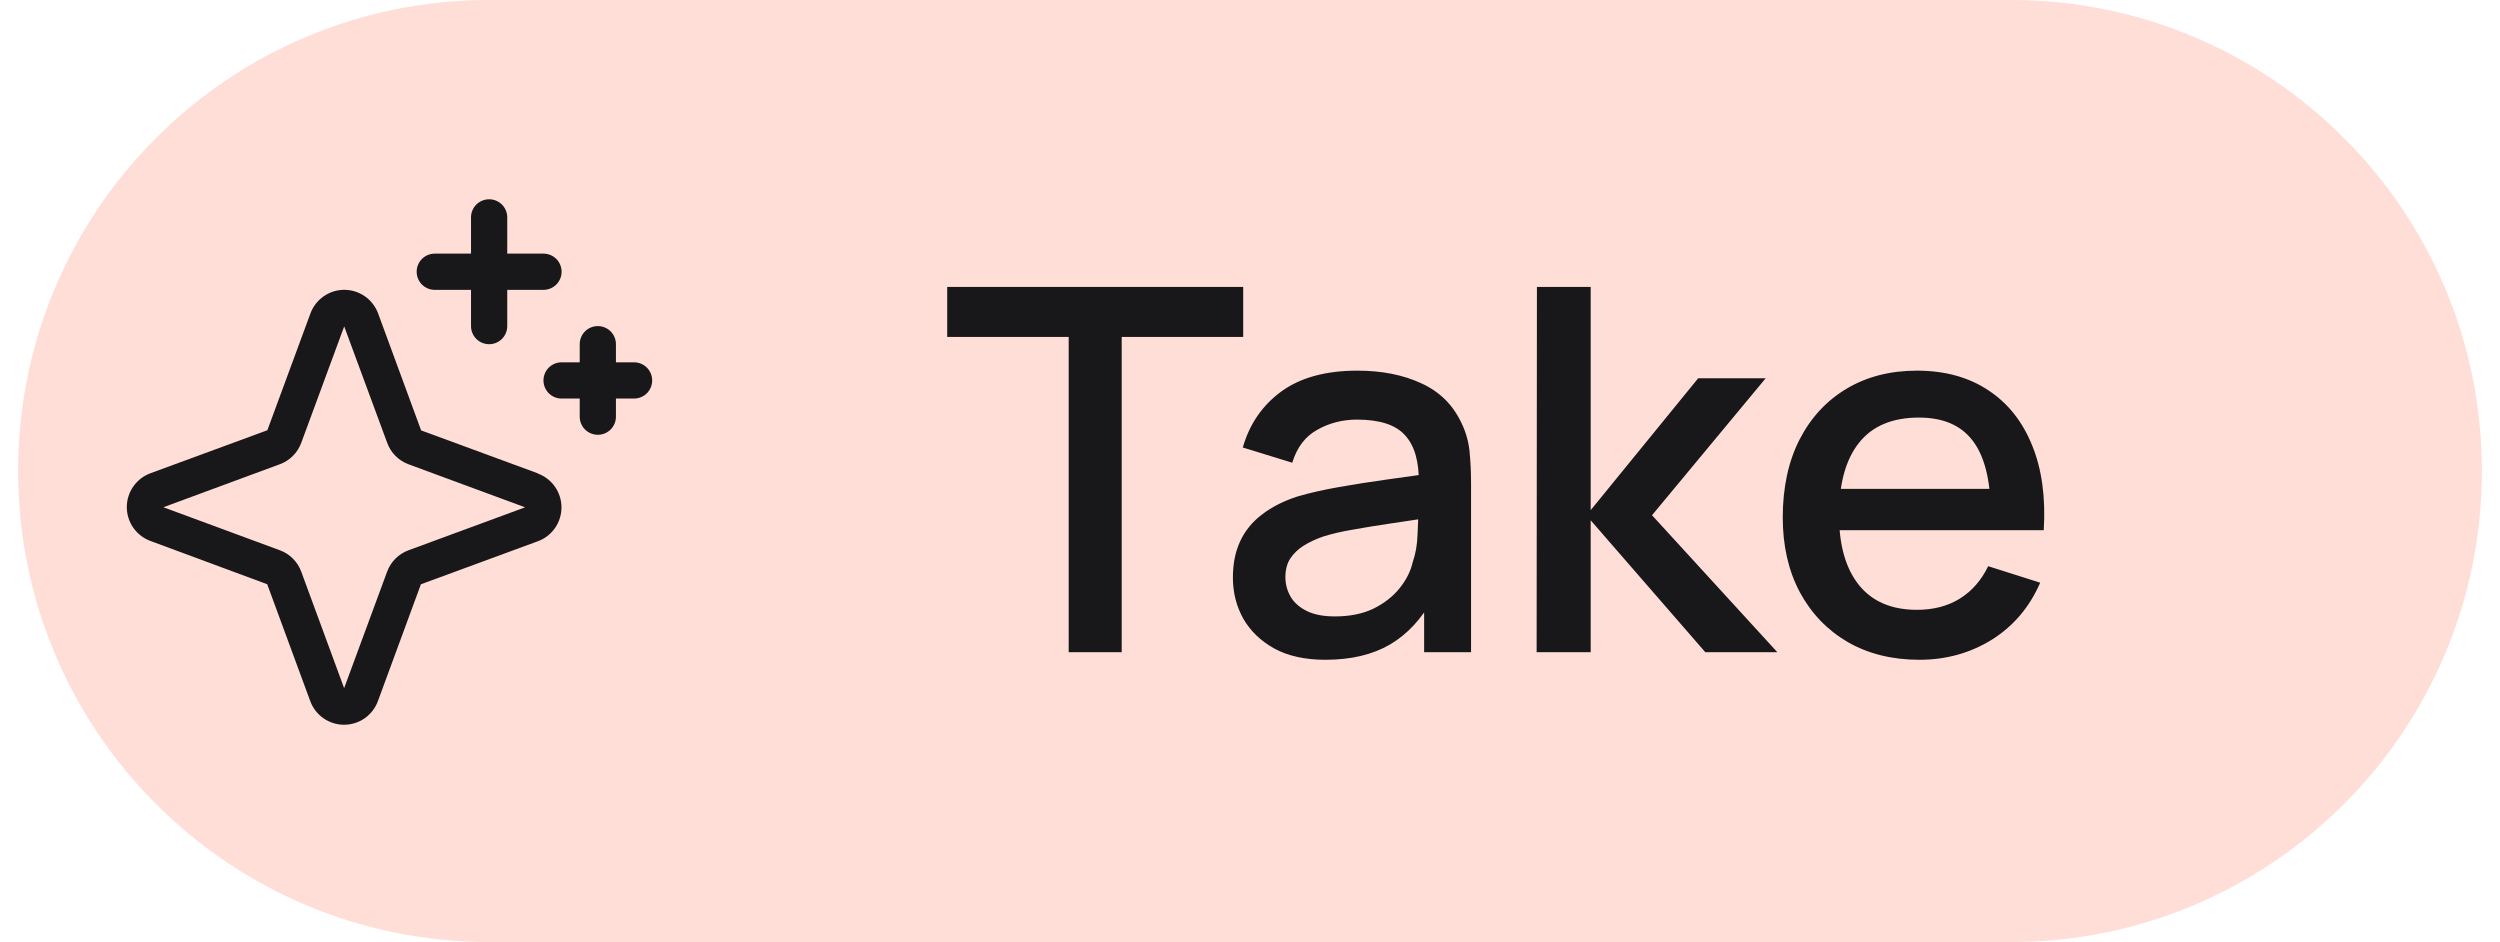 <svg xmlns="http://www.w3.org/2000/svg" width="69" height="26" viewBox="0 0 69 26" fill="none"><path d="M0.5 13C0.5 5.82 6.32 0 13.5 0H55.5C62.68 0 68.5 5.82 68.5 13C68.5 20.18 62.68 26 55.5 26H13.5C6.32 26 0.5 20.18 0.5 13Z" fill="#FB5B32" fill-opacity="0.2"></path><path d="M14.849 13.066L11.623 11.879L10.436 8.651C10.365 8.46 10.238 8.295 10.071 8.178C9.904 8.062 9.705 7.999 9.502 7.999C9.298 7.999 9.1 8.062 8.933 8.178C8.766 8.295 8.638 8.46 8.568 8.651L7.379 11.875L4.151 13.062C3.96 13.133 3.795 13.26 3.679 13.427C3.562 13.594 3.5 13.793 3.5 13.996C3.5 14.2 3.562 14.399 3.679 14.566C3.795 14.732 3.96 14.86 4.151 14.93L7.375 16.125L8.563 19.351C8.633 19.542 8.76 19.707 8.927 19.824C9.094 19.94 9.293 20.003 9.496 20.003C9.7 20.003 9.899 19.94 10.066 19.824C10.232 19.707 10.36 19.542 10.43 19.351L11.617 16.126L14.846 14.938C15.037 14.868 15.202 14.741 15.318 14.574C15.434 14.407 15.497 14.208 15.497 14.004C15.497 13.801 15.434 13.602 15.318 13.435C15.202 13.268 15.037 13.141 14.846 13.071L14.849 13.066ZM11.274 15.188C11.139 15.237 11.017 15.316 10.915 15.417C10.813 15.519 10.735 15.642 10.685 15.777L9.498 18.993L8.313 15.774C8.263 15.64 8.185 15.518 8.083 15.417C7.982 15.315 7.86 15.237 7.726 15.188L4.509 14L7.726 12.812C7.86 12.763 7.982 12.685 8.083 12.583C8.185 12.482 8.263 12.36 8.313 12.226L9.5 9.009L10.688 12.226C10.737 12.361 10.816 12.483 10.917 12.585C11.019 12.687 11.142 12.765 11.277 12.815L14.493 14.002L11.274 15.188ZM11.5 7.5C11.5 7.367 11.553 7.24 11.646 7.146C11.74 7.053 11.867 7 12 7H13V6C13 5.867 13.053 5.74 13.146 5.646C13.24 5.553 13.367 5.5 13.5 5.5C13.633 5.5 13.76 5.553 13.854 5.646C13.947 5.74 14 5.867 14 6V7H15C15.133 7 15.26 7.053 15.354 7.146C15.447 7.24 15.5 7.367 15.5 7.5C15.5 7.633 15.447 7.76 15.354 7.854C15.26 7.947 15.133 8 15 8H14V9C14 9.133 13.947 9.26 13.854 9.354C13.76 9.447 13.633 9.5 13.5 9.5C13.367 9.5 13.24 9.447 13.146 9.354C13.053 9.26 13 9.133 13 9V8H12C11.867 8 11.74 7.947 11.646 7.854C11.553 7.76 11.5 7.633 11.5 7.5ZM18 10.5C18 10.633 17.947 10.76 17.854 10.854C17.76 10.947 17.633 11 17.5 11H17V11.5C17 11.633 16.947 11.76 16.854 11.854C16.76 11.947 16.633 12 16.5 12C16.367 12 16.24 11.947 16.146 11.854C16.053 11.76 16 11.633 16 11.5V11H15.5C15.367 11 15.24 10.947 15.146 10.854C15.053 10.76 15 10.633 15 10.5C15 10.367 15.053 10.24 15.146 10.146C15.24 10.053 15.367 10 15.5 10H16V9.5C16 9.367 16.053 9.24 16.146 9.146C16.24 9.053 16.367 9 16.5 9C16.633 9 16.76 9.053 16.854 9.146C16.947 9.24 17 9.367 17 9.5V10H17.5C17.633 10 17.76 10.053 17.854 10.146C17.947 10.24 18 10.367 18 10.5Z" fill="#18181B"></path><path d="M29.496 18V9.299H26.143V7.92H34.312V9.299H30.959V18H29.496ZM36.583 18.21C36.023 18.21 35.554 18.107 35.176 17.902C34.798 17.692 34.511 17.417 34.315 17.076C34.123 16.731 34.028 16.353 34.028 15.942C34.028 15.559 34.095 15.223 34.231 14.934C34.366 14.645 34.567 14.4 34.833 14.199C35.099 13.994 35.425 13.828 35.813 13.702C36.149 13.604 36.529 13.518 36.954 13.443C37.378 13.368 37.824 13.298 38.291 13.233C38.762 13.168 39.229 13.102 39.691 13.037L39.159 13.331C39.168 12.738 39.042 12.3 38.781 12.015C38.524 11.726 38.081 11.581 37.451 11.581C37.054 11.581 36.69 11.674 36.359 11.861C36.027 12.043 35.796 12.346 35.666 12.771L34.301 12.351C34.487 11.702 34.842 11.187 35.365 10.804C35.892 10.421 36.592 10.23 37.465 10.23C38.141 10.23 38.729 10.347 39.229 10.58C39.733 10.809 40.101 11.173 40.335 11.672C40.456 11.919 40.531 12.181 40.559 12.456C40.587 12.731 40.601 13.028 40.601 13.345V18H39.306V16.271L39.558 16.495C39.245 17.074 38.846 17.505 38.361 17.79C37.88 18.07 37.287 18.21 36.583 18.21ZM36.842 17.013C37.257 17.013 37.614 16.941 37.913 16.796C38.211 16.647 38.452 16.458 38.634 16.229C38.816 16 38.935 15.762 38.991 15.515C39.07 15.291 39.114 15.039 39.124 14.759C39.138 14.479 39.145 14.255 39.145 14.087L39.621 14.262C39.159 14.332 38.739 14.395 38.361 14.451C37.983 14.507 37.64 14.563 37.332 14.619C37.028 14.67 36.758 14.733 36.52 14.808C36.319 14.878 36.139 14.962 35.981 15.06C35.827 15.158 35.703 15.277 35.61 15.417C35.521 15.557 35.477 15.727 35.477 15.928C35.477 16.124 35.526 16.306 35.624 16.474C35.722 16.637 35.871 16.768 36.072 16.866C36.272 16.964 36.529 17.013 36.842 17.013ZM42.411 18L42.419 7.92H43.903V14.08L46.87 10.44H48.733L45.596 14.22L49.054 18H47.066L43.903 14.36V18H42.411ZM52.977 18.21C52.225 18.21 51.565 18.047 50.996 17.72C50.431 17.389 49.99 16.929 49.673 16.341C49.36 15.748 49.204 15.062 49.204 14.283C49.204 13.457 49.358 12.741 49.666 12.134C49.978 11.527 50.412 11.058 50.968 10.727C51.523 10.396 52.169 10.23 52.907 10.23C53.677 10.23 54.332 10.41 54.874 10.769C55.415 11.124 55.819 11.63 56.085 12.288C56.355 12.946 56.463 13.728 56.407 14.633H54.944V14.101C54.934 13.224 54.766 12.575 54.44 12.155C54.118 11.735 53.625 11.525 52.963 11.525C52.23 11.525 51.679 11.756 51.311 12.218C50.942 12.68 50.758 13.347 50.758 14.22C50.758 15.051 50.942 15.695 51.311 16.152C51.679 16.605 52.211 16.831 52.907 16.831C53.364 16.831 53.758 16.728 54.09 16.523C54.426 16.313 54.687 16.014 54.874 15.627L56.309 16.082C56.015 16.759 55.569 17.284 54.972 17.657C54.374 18.026 53.709 18.21 52.977 18.21ZM50.282 14.633V13.492H55.679V14.633H50.282Z" fill="#18181B"></path></svg>